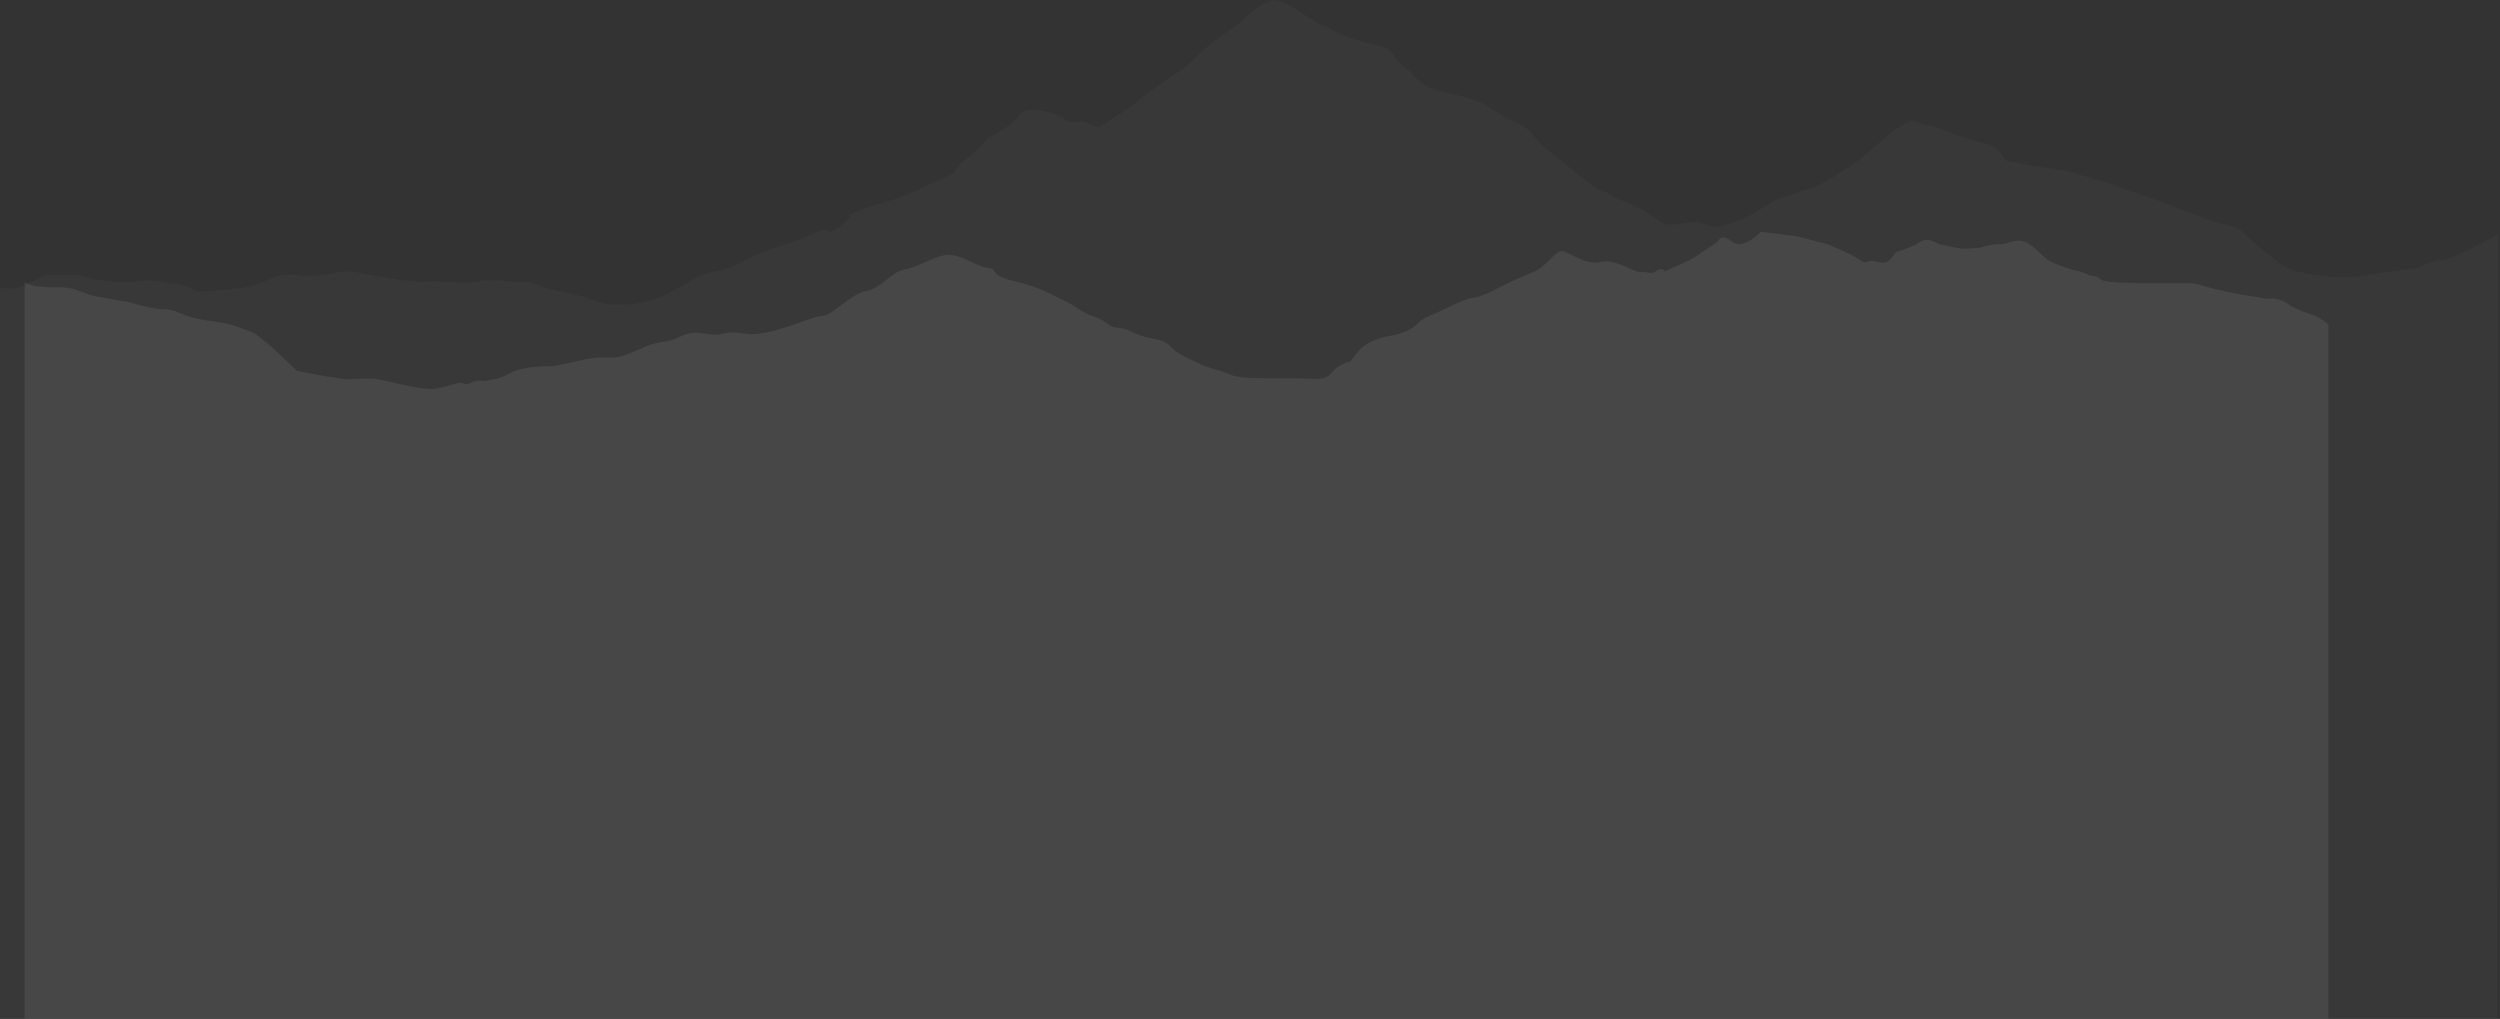 <?xml version="1.0" encoding="UTF-8"?> <svg xmlns="http://www.w3.org/2000/svg" width="1320" height="538" viewBox="0 0 1320 538" fill="none"><rect x="0" y="0" width="1320" height="538" fill="#333333" stroke="none"/><path opacity="0.2" d="M0 151.938C0 151.938 4.999 152.926 9.127 151.938C13.255 150.95 24.237 145.097 24.237 145.097H40.711C40.711 145.097 50.33 148.441 62.675 148.746C75.021 149.011 77.786 147.491 84.64 148.746C91.495 150 96.986 149.886 101.114 152.394C105.242 154.902 109.369 153.8 124.48 152.394C139.59 150.988 140.953 146.085 150.572 145.135C160.191 144.147 154.7 147.073 169.811 145.135C184.921 143.197 179.43 142.209 195.903 145.135C212.376 148.061 217.868 149.126 226.124 148.593C234.379 148.061 243.998 150.113 252.217 148.593C260.472 147.073 267.251 149.126 274.143 148.593C281.036 148.061 285.163 151.9 296.146 153.914C303.468 155.231 309.426 156.866 314.021 158.817C320.875 161.743 330.494 161.743 342.878 158.817C355.223 155.89 367.607 144.375 377.226 143.311C386.845 142.247 393.7 136.242 406.083 131.91C418.429 127.578 422.557 126.589 430.813 122.713C439.068 118.799 434.941 126.285 444.56 118.647C454.179 111.008 441.795 115.872 454.179 111.008C466.524 106.143 472.054 106.143 480.272 102.229C488.527 98.314 503.297 91.702 503.297 91.702C503.297 91.702 505.001 87.597 510.492 83.683C515.983 79.769 521.474 72.927 521.474 72.927C521.474 72.927 531.094 68.177 535.221 64.225C539.349 60.235 538.213 57.308 548.4 58.296C558.587 59.284 564.079 64.225 564.079 64.225H572.334L580.135 67.303L595.587 57.384L608.841 47.01L625.58 35.722C625.58 35.722 637.926 23.751 643.416 19.875C648.908 15.96 650.006 16.226 658.641 8.435C667.768 0.188 672.425 0.113 672.425 0.113C673.978 -0.685 681.741 2.811 690.414 8.854C699.616 15.314 698.745 12.464 702.873 15.39C707.001 18.316 719.347 22.231 723.475 23.181C727.602 24.169 733.094 24.169 735.82 29.034C738.585 33.898 744.076 37.356 744.076 37.356C744.076 37.356 750.931 46.63 761.951 48.567C772.933 50.506 782.552 54.42 782.552 54.42C782.552 54.42 783.916 55.408 792.172 60.273C800.427 65.137 805.919 66.125 810.046 71.978C814.174 77.831 820.802 81.745 827.807 87.597C834.775 93.45 843.031 100.291 847.159 101.241C851.287 102.229 848.522 103.179 859.505 107.093C870.487 111.008 875.979 118.456 881.47 118.647C886.963 118.799 895.215 115.53 900.708 118.647C906.201 121.763 918.579 116.86 925.44 112.946C932.292 109.032 936.418 105.155 941.911 104.167C947.405 103.179 948.764 101.241 952.89 100.253C957.024 99.264 947.405 103.179 957.024 99.264C966.643 95.35 981.9 84.177 981.9 84.177L994.093 73.878C994.093 73.878 1007.85 61.336 1011.97 64.187C1016.1 67.037 1015.83 64.073 1032.57 70.952C1049.31 77.831 1050.45 74.106 1055.93 80.339C1061.43 86.571 1054.58 83.645 1068.28 86.571C1082.03 89.498 1086.16 88.51 1095.74 91.435C1105.36 94.362 1091.61 90.448 1105.36 94.362C1119.1 98.276 1110.85 96.3 1131.45 103.141C1152.05 109.982 1167.17 117.43 1175.42 118.609C1183.68 119.749 1186.41 125.488 1194.66 131.91C1202.91 138.332 1202.91 139.282 1209.77 142.209C1216.62 145.135 1234.49 147.073 1242.75 146.123C1251.01 145.135 1277.1 141.259 1277.1 141.259C1277.1 141.259 1283.96 137.344 1289.45 137.344C1294.94 137.344 1319.02 123.663 1319.02 123.663L1318.45 537.813H0V151.976V151.938Z" fill="white" fill-opacity="0.13"></path><path opacity="0.6" d="M12.999 149.156L18.752 151.168L26.999 151.758C26.999 151.758 34.276 151.168 39.336 152.763C44.395 154.359 45.989 155.538 51.049 156.545C56.108 157.55 68.168 159.528 68.168 159.528C68.168 159.528 79.777 163.309 86.534 163.309C93.292 163.309 94.99 166.085 101.747 167.715C108.505 169.345 115.782 170.178 119.178 170.698C122.54 171.219 134.391 175.901 134.391 175.901L142.951 182.735L156.847 195.813C156.847 195.813 175.421 199.525 181.347 200.08C187.273 200.6 194.031 199.005 201.62 200.6C209.209 202.196 218.496 204.832 226.12 205.388C233.709 205.942 241.541 200.878 244.903 202.474C248.264 204.07 248.922 199.768 256.512 201.26C259.873 199.664 261.779 201.259 269.403 196.993C276.992 192.726 292.205 193.385 292.205 193.385L299.794 191.789C307.383 190.194 312.269 188.667 317.329 188.771C322.388 188.876 324.918 189.569 332.542 186.551C340.131 183.533 342.661 181.417 351.116 180.341C359.572 179.267 361.236 174.063 372.22 176.144C383.206 178.226 379.81 174.063 393.325 176.144C406.84 178.226 427.771 166.986 433.697 166.917C439.623 166.848 448.701 155.331 457.122 153.735C465.578 152.139 470.637 143.432 477.395 142.356C484.152 141.282 491.014 136.355 498.603 134.759C506.192 133.164 515.479 140.831 521.405 141.351C527.331 141.871 521.614 145.34 535.959 148.532C550.306 151.723 557.168 156.787 562.262 158.904C567.322 161.02 570.717 164.974 577.475 167.09C584.233 169.206 585.376 173.091 590.471 173.091C595.564 173.091 599.03 177.219 609.148 178.885C619.268 180.55 615.456 183.36 626.441 188.771C637.426 194.183 637.426 193.663 644.184 195.779C650.941 197.894 649.416 198.831 659.397 199.49C677.971 200.01 677.971 199.49 692.352 200.01C706.699 200.531 699.526 194.565 713.041 190.818C717.442 185.094 719.625 180.758 731.616 177.775C749.358 174.687 746.413 170.247 754.001 167.125C761.591 164.003 772.576 157.863 777.636 157.273C782.695 156.683 790.319 152.486 794.512 150.335C798.74 148.219 805.497 145.271 810.557 143.154C815.617 141.038 819.844 134.586 823.24 132.783C826.601 130.979 836.339 140.518 844.794 138.367C853.251 136.251 862.954 144.23 866.349 143.675C869.711 143.154 871.825 145.271 874.389 143.154C876.919 141.038 879.83 142.808 878.201 143.57C887.492 139.304 890.018 138.784 894.248 136.113C898.471 133.441 906.932 127.579 906.932 127.579C906.932 127.579 908.629 122.792 914.516 127.579C920.444 132.366 929.733 122.376 929.733 122.376L948.722 124.769L964.768 128.897C964.768 128.897 977.869 134.101 982.092 137.292C986.322 140.484 985.036 136.217 991.8 138.367C998.556 140.484 999.384 133.164 1001.92 132.783C1004.44 132.401 1012.04 128.932 1012.04 128.932C1012.04 128.932 1015.71 125.324 1019.93 127.059C1024.16 128.794 1022.6 128.689 1025.14 129.21C1027.66 129.73 1034.42 131.326 1036.95 131.326C1039.48 131.326 1045.41 130.805 1045.41 130.805C1045.41 130.805 1050.88 128.932 1055.97 128.932C1061.07 128.932 1065.68 124.665 1071.6 128.932C1077.53 133.199 1079.19 136.667 1084.28 138.783C1089.34 140.9 1090.21 141.455 1096.97 143.05C1103.73 144.646 1099.5 144.646 1105.43 145.722C1111.35 146.797 1103.73 148.913 1125.7 149.433C1147.67 149.953 1155.26 148.913 1159.48 149.953C1163.71 151.029 1156.96 148.879 1163.71 151.029C1170.47 153.145 1183.98 155.816 1188.21 156.336C1192.44 156.857 1196.26 157.794 1196.26 157.794C1196.26 157.794 1201.73 156.683 1206.82 159.702C1211.92 162.719 1205.99 160.049 1211.88 162.719C1217.81 165.391 1220.34 165.911 1222.87 166.986C1225.4 168.062 1229.42 171.253 1229.42 171.253V537.813H12.999V149.086V149.156Z" fill="white" fill-opacity="0.13"></path></svg> 